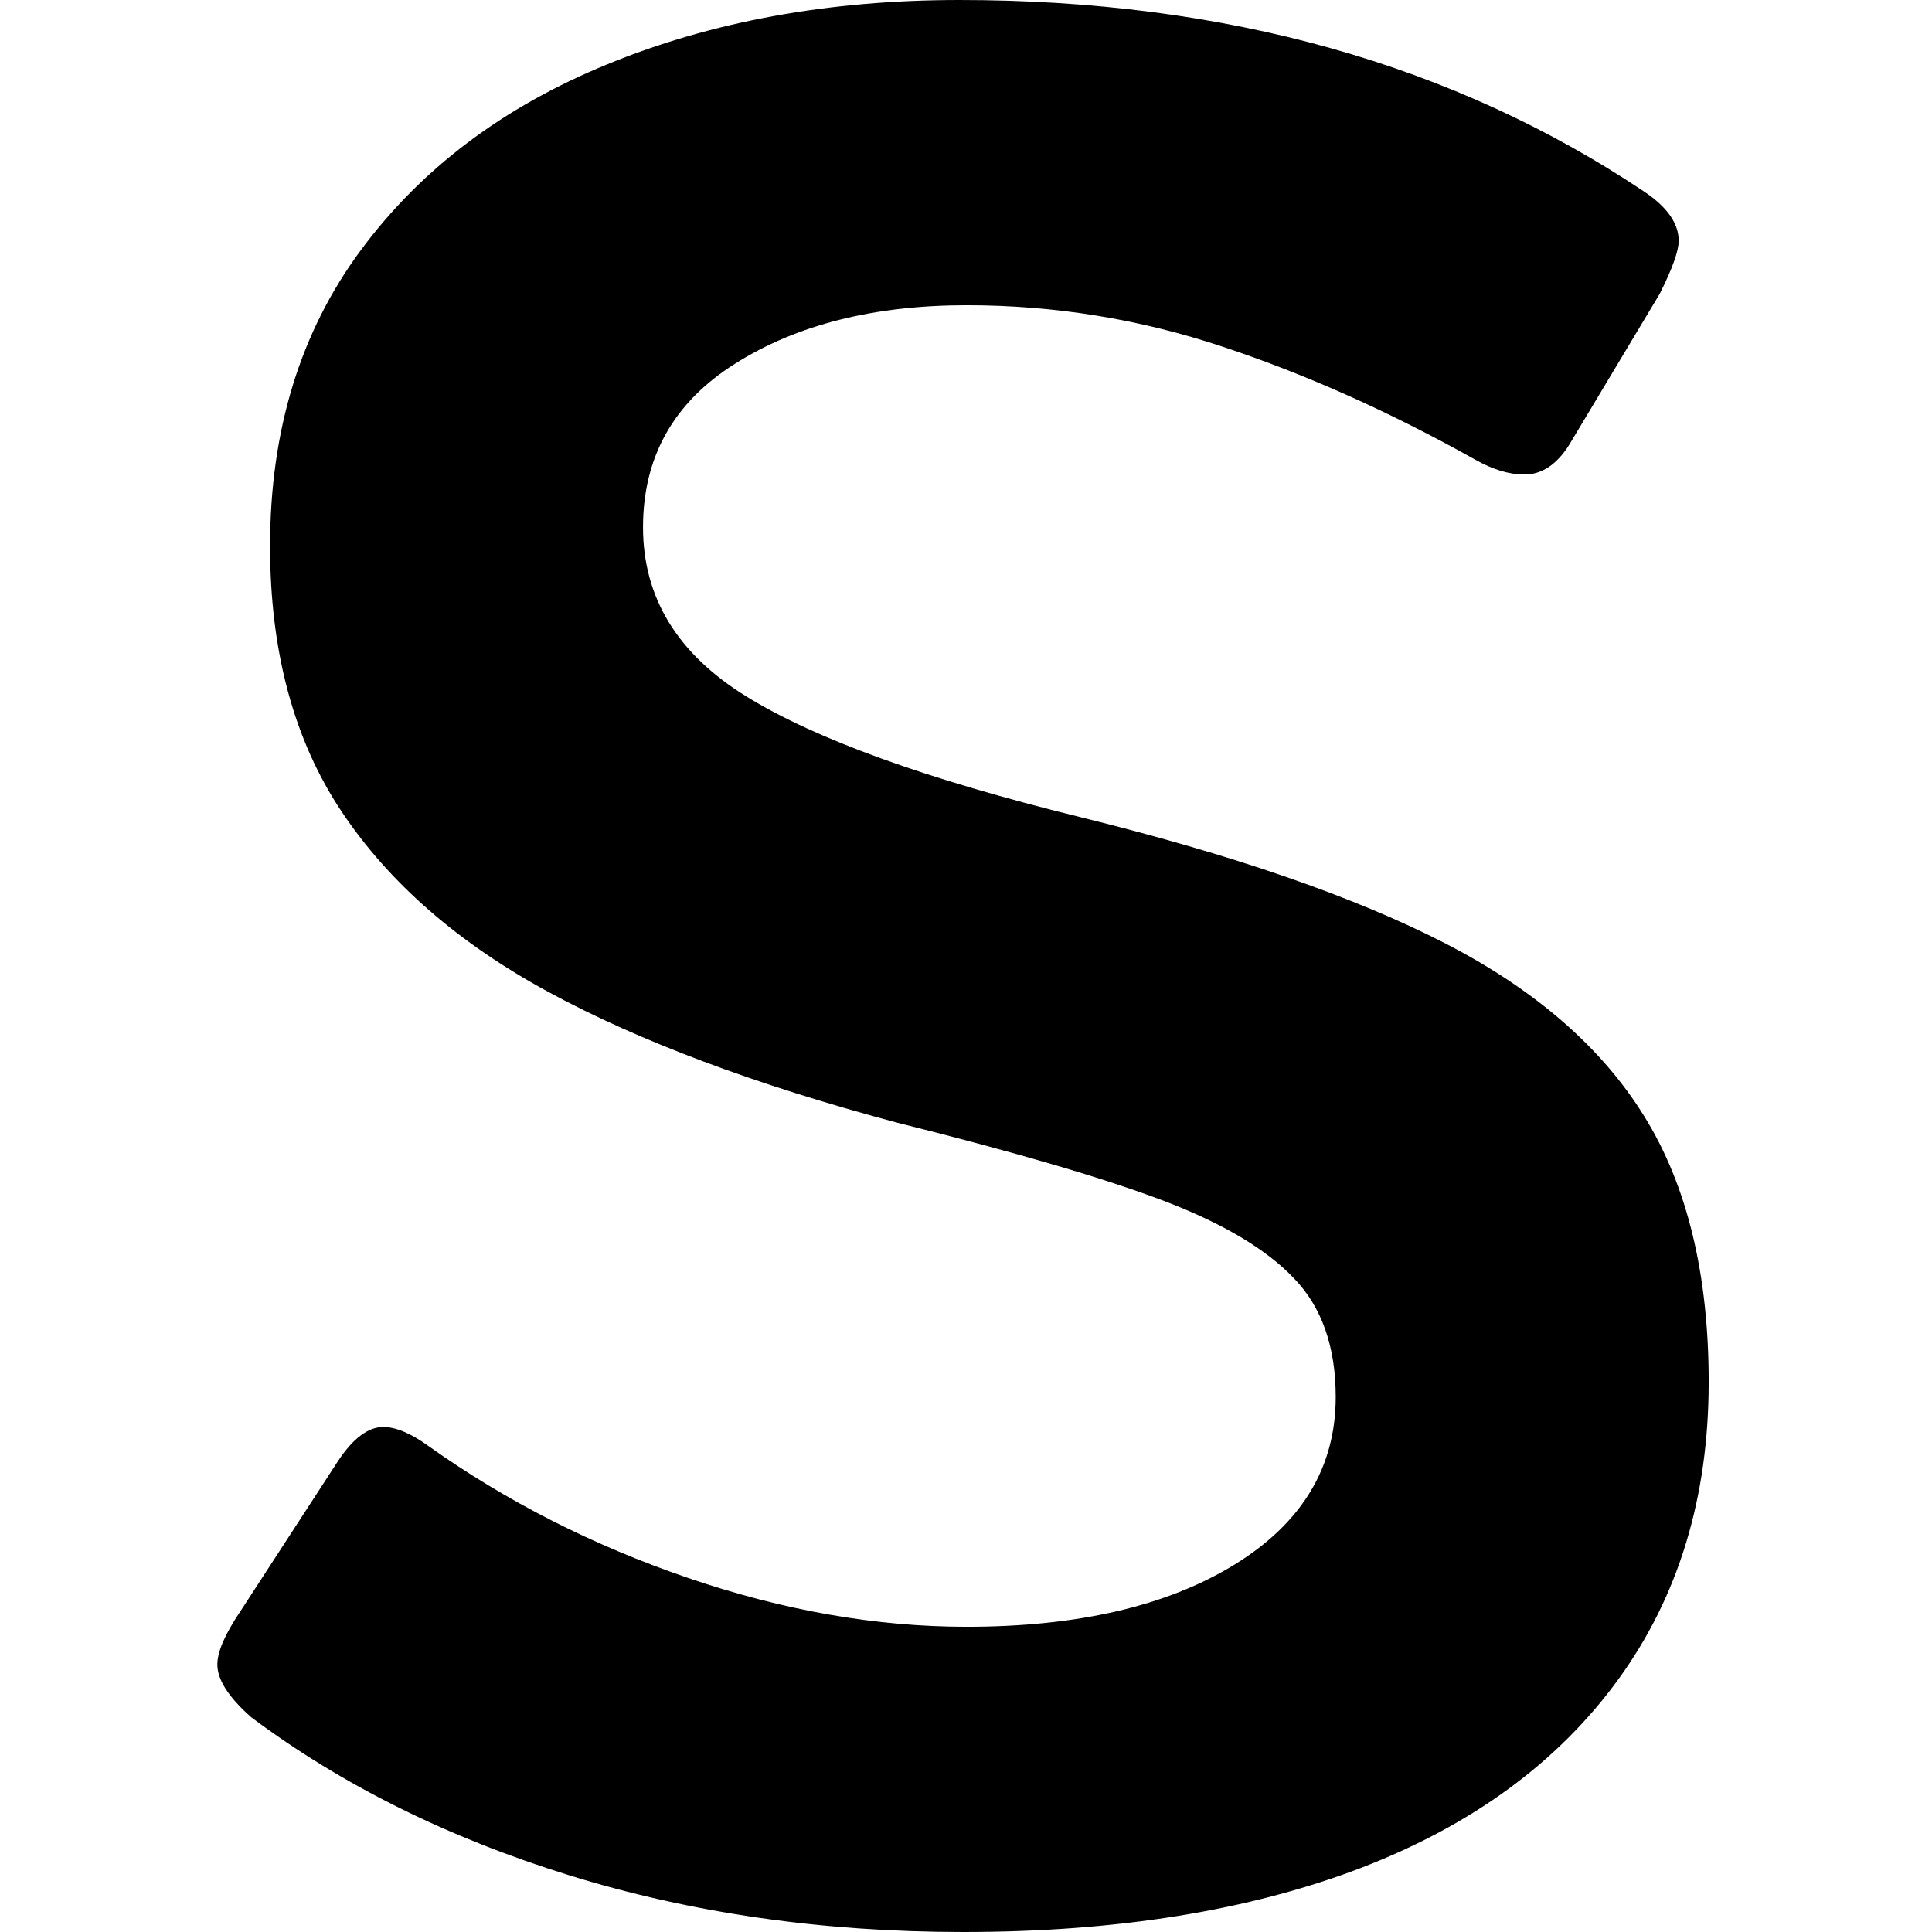 <svg width="80" height="80" viewBox="0 0 80 80" fill="none" xmlns="http://www.w3.org/2000/svg">
<path d="M13.988 60.511C14.613 59.564 15.239 59.089 15.87 59.089C16.391 59.089 17.012 59.349 17.733 59.87C20.963 62.168 24.548 63.991 28.489 65.338C32.44 66.69 36.286 67.361 40.026 67.361C44.603 67.361 48.299 66.51 51.103 64.797C53.907 63.075 55.309 60.761 55.309 57.847C55.309 55.764 54.734 54.131 53.587 52.939C52.45 51.738 50.663 50.671 48.219 49.735C45.775 48.803 42.06 47.712 37.082 46.47C31.258 44.907 26.471 43.115 22.721 41.082C18.98 39.054 16.121 36.565 14.148 33.61C12.17 30.646 11.183 26.98 11.183 22.614C11.183 17.837 12.43 13.756 14.929 10.376C17.423 7 20.828 4.427 25.144 2.664C29.456 0.891 34.318 0 39.726 0C50.743 0 60.202 2.654 68.109 7.952C69.04 8.583 69.511 9.254 69.511 9.975C69.511 10.391 69.25 11.117 68.73 12.158L64.984 18.408C64.463 19.239 63.842 19.649 63.121 19.649C62.49 19.649 61.809 19.444 61.078 19.029C57.553 17.056 54.073 15.498 50.642 14.361C47.207 13.215 43.672 12.639 40.026 12.639C36.181 12.639 32.981 13.45 30.432 15.063C27.893 16.665 26.626 18.923 26.626 21.833C26.626 24.747 28.054 27.081 30.913 28.843C33.767 30.606 38.369 32.268 44.714 33.831C51.053 35.393 56.096 37.136 59.836 39.059C63.572 40.981 66.326 43.375 68.089 46.229C69.861 49.089 70.753 52.754 70.753 57.226C70.753 62.008 69.501 66.114 67.007 69.544C64.508 72.98 60.948 75.583 56.331 77.356C51.709 79.119 46.226 80 39.886 80C34.063 80 28.629 79.219 23.582 77.656C18.544 76.094 14.153 73.911 10.402 71.107C9.466 70.28 9 69.554 9 68.923C9 68.403 9.31 67.677 9.941 66.74L13.988 60.511Z" fill="#F8AADB" style="fill:#F8AADB;fill:color(display-p3 0.973 0.667 0.859);fill-opacity:1;"></path>
</svg>
